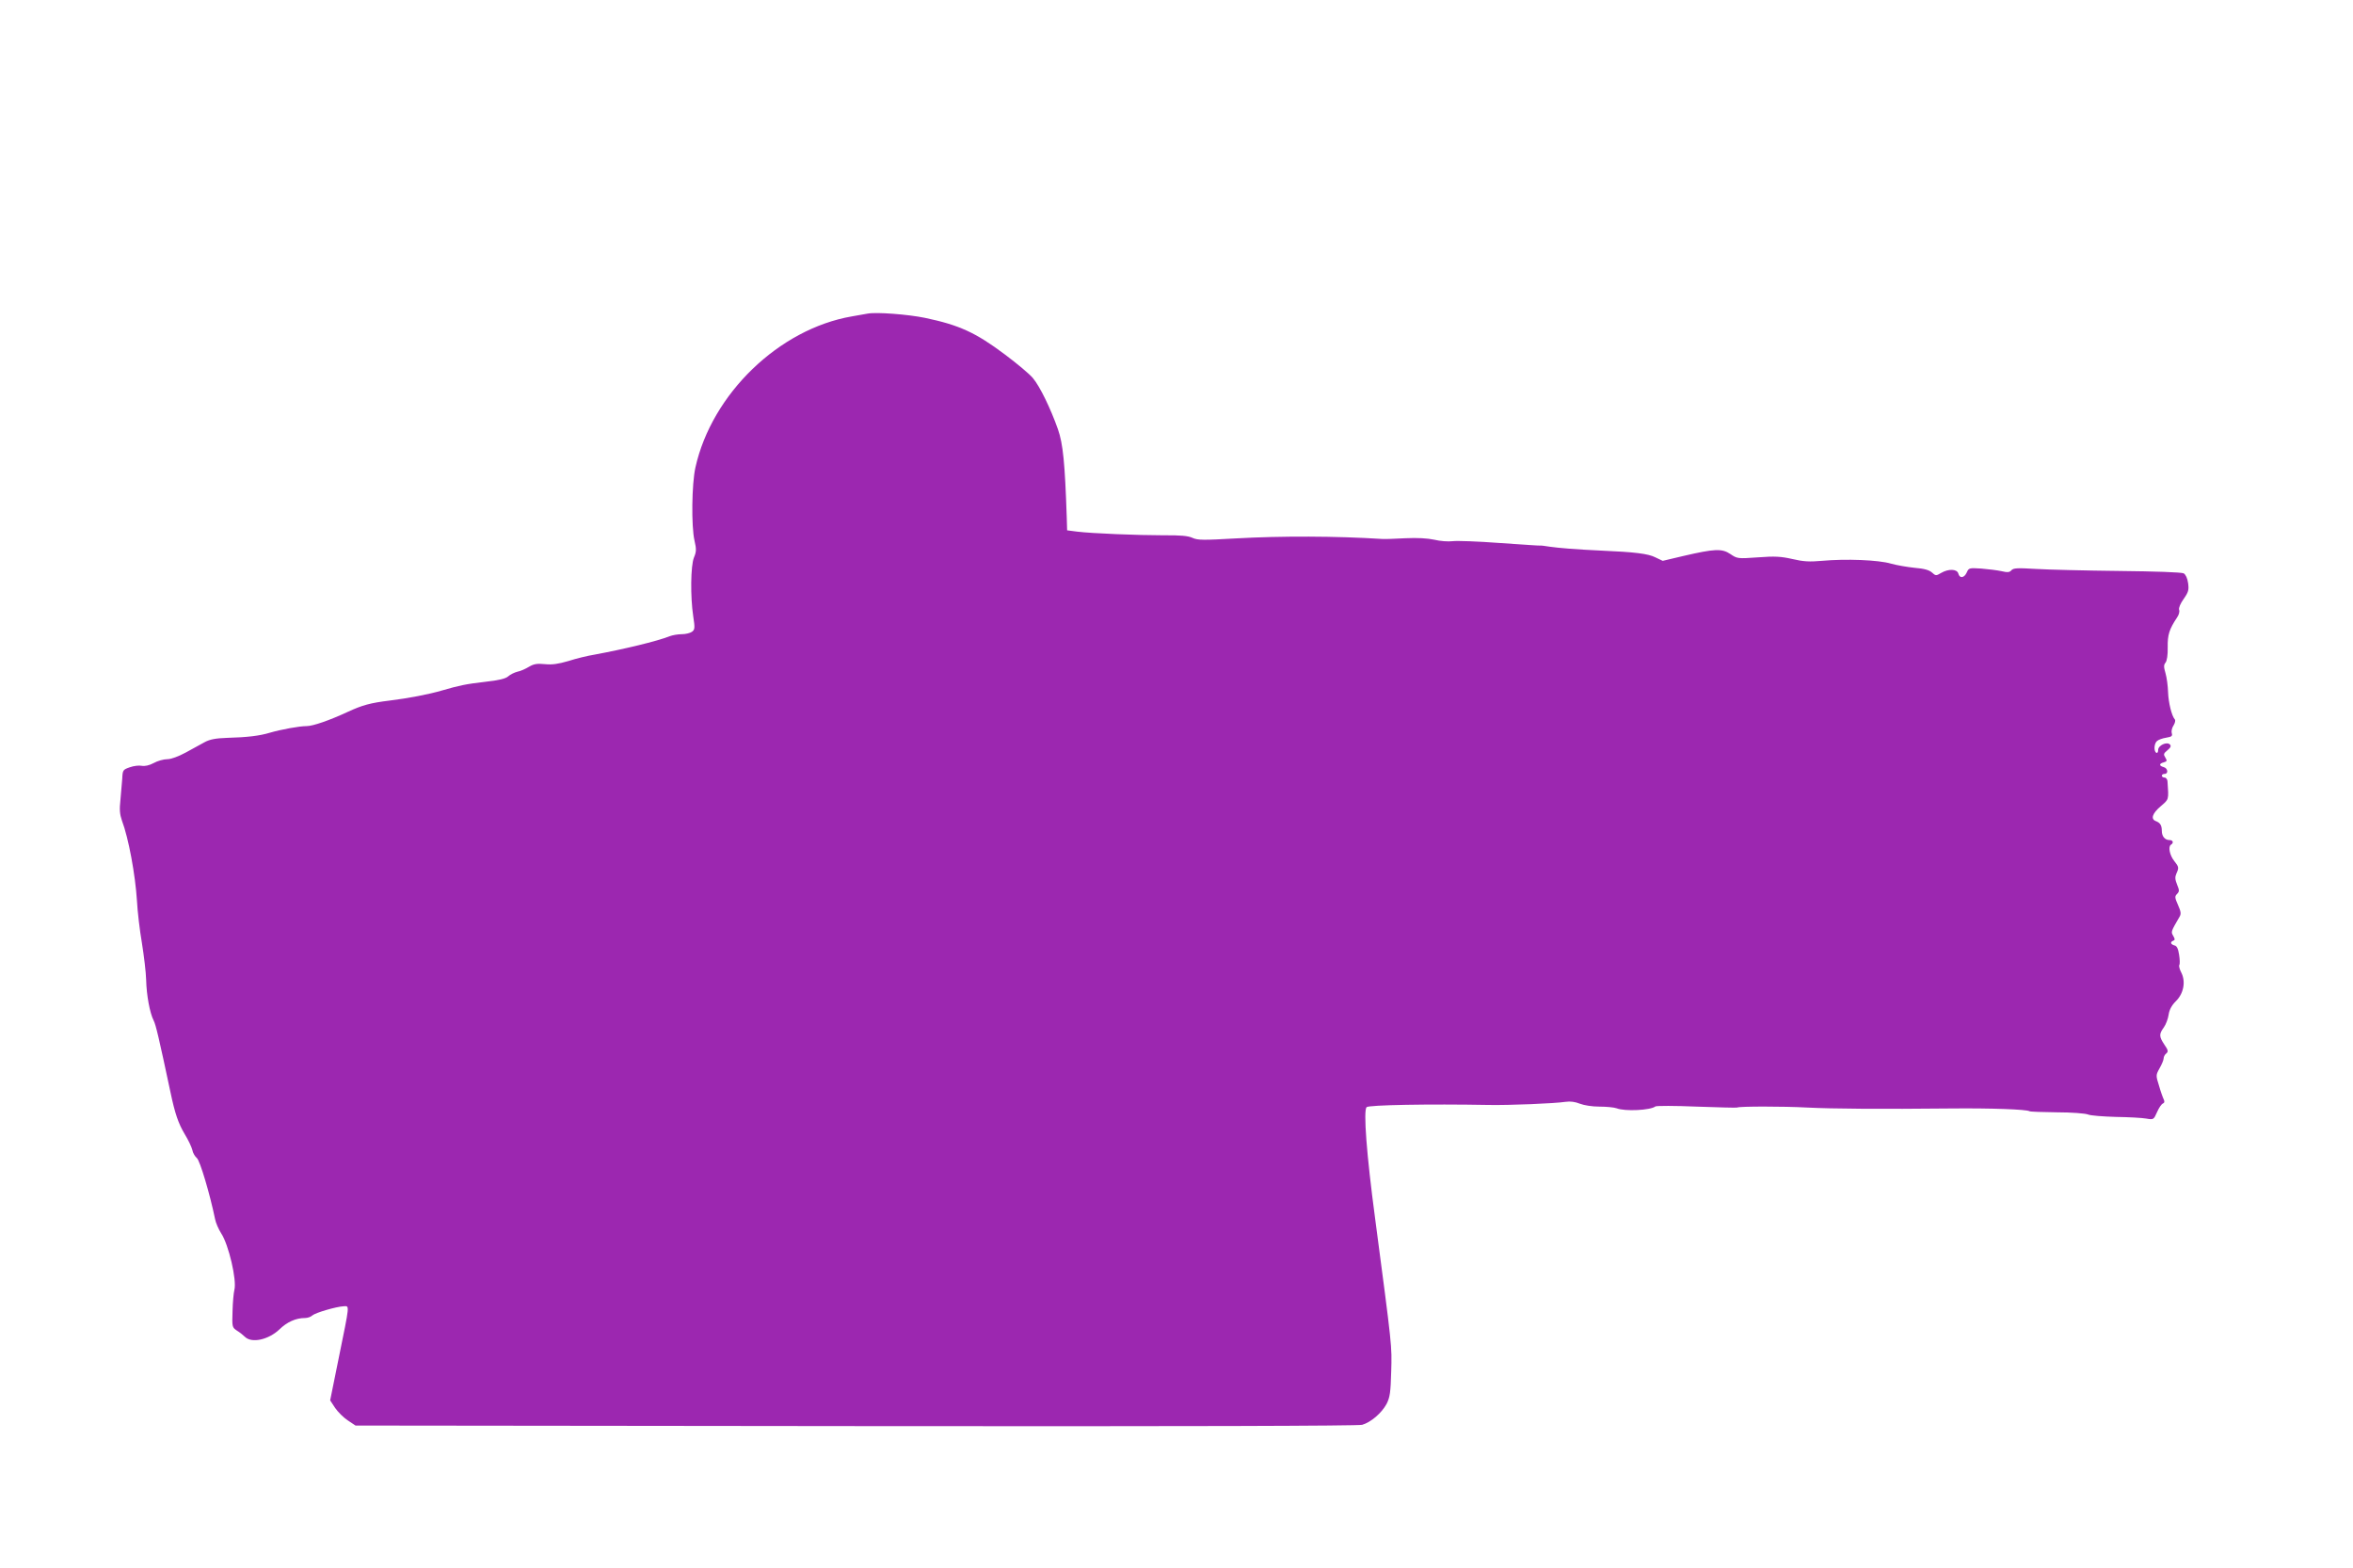 <?xml version="1.0" standalone="no"?>
<!DOCTYPE svg PUBLIC "-//W3C//DTD SVG 20010904//EN"
 "http://www.w3.org/TR/2001/REC-SVG-20010904/DTD/svg10.dtd">
<svg version="1.0" xmlns="http://www.w3.org/2000/svg"
 width="1280pt" height="853pt" viewBox="0 0 1280 853"
 preserveAspectRatio="xMidYMid meet">
<g transform="translate(0,853) scale(0.1,-0.1)"
fill="#9c27b0" stroke="none">
<path d="M4720 6824 c-14 -2 -52 -9 -85 -15 -397 -68 -763 -422 -852 -822 -20
-89 -23 -319 -5 -398 11 -47 10 -61 -3 -92 -18 -44 -20 -213 -4 -319 10 -65 9
-73 -7 -85 -10 -7 -35 -13 -55 -13 -21 0 -50 -5 -66 -11 -67 -27 -251 -71
-408 -100 -38 -6 -103 -22 -143 -35 -55 -16 -88 -21 -127 -17 -42 4 -60 2 -87
-14 -18 -11 -46 -24 -63 -27 -16 -4 -39 -15 -50 -25 -14 -13 -52 -22 -125 -30
-105 -12 -142 -20 -235 -47 -71 -21 -186 -43 -285 -55 -106 -13 -149 -25 -227
-61 -101 -47 -191 -78 -225 -78 -40 0 -138 -18 -200 -36 -56 -17 -123 -25
-234 -28 -60 -2 -92 -8 -120 -23 -22 -12 -68 -37 -104 -57 -39 -21 -79 -36
-100 -36 -19 0 -53 -9 -74 -21 -24 -13 -48 -18 -65 -15 -14 3 -43 0 -65 -8
-37 -13 -39 -15 -41 -62 -2 -27 -7 -80 -10 -117 -6 -51 -3 -78 8 -110 37 -98
73 -296 82 -437 3 -58 15 -161 27 -230 11 -69 22 -159 23 -200 2 -84 20 -181
41 -222 12 -24 28 -92 91 -388 25 -119 43 -171 78 -230 19 -31 37 -69 41 -85
3 -17 15 -37 25 -45 17 -14 71 -196 99 -332 4 -21 19 -55 33 -77 41 -62 86
-255 72 -308 -4 -16 -9 -68 -10 -116 -3 -85 -2 -88 23 -105 15 -9 35 -25 44
-34 37 -37 129 -16 188 40 41 40 89 62 139 62 14 0 32 6 40 14 17 15 130 48
171 50 32 1 33 15 -26 -275 l-48 -237 27 -41 c15 -22 46 -53 69 -68 l42 -28
2720 -3 c1819 -2 2733 1 2756 7 48 14 106 64 133 114 18 36 22 62 25 177 4
142 6 122 -88 835 -46 344 -64 583 -46 602 11 12 337 18 666 12 111 -2 357 8
416 17 27 4 53 0 78 -10 23 -9 67 -16 107 -16 37 0 79 -4 93 -9 45 -18 185
-11 211 10 6 4 107 4 225 -1 118 -4 217 -7 220 -5 12 7 249 7 380 0 139 -7
397 -9 790 -5 211 2 404 -5 420 -15 4 -3 72 -5 150 -6 79 0 155 -6 169 -12 14
-6 82 -11 151 -13 69 -1 143 -5 165 -9 40 -7 41 -6 59 35 10 23 24 44 32 47 8
3 10 10 5 21 -5 10 -17 43 -26 75 -18 57 -18 58 3 96 12 21 22 45 22 54 0 8 6
20 14 26 12 10 11 18 -10 48 -29 44 -30 57 -3 94 12 17 23 48 26 69 4 27 16
50 39 73 43 42 55 107 30 156 -9 17 -14 36 -11 41 4 6 3 31 -1 56 -5 33 -12
48 -25 51 -22 6 -25 19 -6 26 9 3 9 9 -1 26 -13 22 -13 22 34 103 10 16 8 29
-8 65 -18 40 -18 47 -5 60 13 14 13 19 0 51 -11 27 -12 41 -4 59 15 33 14 37
-12 70 -24 30 -34 78 -17 88 16 10 11 25 -8 25 -25 0 -42 20 -42 50 0 30 -9
44 -32 53 -30 11 -20 42 26 81 45 39 44 33 37 134 0 12 -8 22 -16 22 -8 0 -15
5 -15 10 0 6 7 10 15 10 22 0 18 31 -5 37 -26 7 -26 19 1 26 17 5 19 8 8 26
-11 17 -10 22 12 40 17 14 21 23 13 31 -17 17 -64 -5 -64 -30 0 -12 -4 -18
-10 -15 -15 9 -12 51 4 64 8 7 30 15 50 18 30 5 35 9 30 25 -3 10 1 29 10 42
8 13 11 27 7 32 -17 19 -35 91 -37 149 -1 33 -7 79 -14 103 -10 34 -10 45 0
57 8 10 13 42 12 84 -1 68 8 97 51 162 10 14 15 33 11 42 -3 10 7 34 25 59 26
37 29 49 24 86 -4 27 -13 46 -24 53 -12 6 -156 11 -352 13 -182 2 -386 7 -452
11 -101 6 -122 5 -133 -7 -10 -12 -21 -13 -55 -5 -23 5 -72 11 -109 14 -65 4
-68 4 -79 -21 -14 -31 -39 -34 -46 -6 -7 25 -53 27 -94 3 -27 -16 -29 -16 -50
3 -15 13 -42 21 -93 25 -39 4 -98 14 -130 23 -67 20 -245 27 -376 15 -66 -6
-101 -4 -160 10 -62 14 -95 16 -187 9 -111 -8 -113 -7 -150 18 -46 31 -86 29
-258 -11 l-110 -26 -40 19 c-39 20 -112 29 -300 37 -131 6 -227 14 -275 21
-25 4 -48 7 -51 6 -4 -1 -103 6 -220 14 -118 9 -233 13 -257 10 -23 -3 -68 0
-100 8 -37 8 -91 11 -157 8 -55 -3 -111 -5 -125 -4 -253 16 -548 17 -798 3
-175 -10 -207 -10 -235 3 -23 11 -67 15 -157 14 -140 0 -390 10 -471 20 l-54
7 -2 70 c-10 296 -20 400 -48 480 -39 111 -98 233 -136 278 -17 21 -86 79
-153 129 -160 120 -249 160 -435 199 -93 19 -263 32 -311 23z"/>
</g>
</svg>
